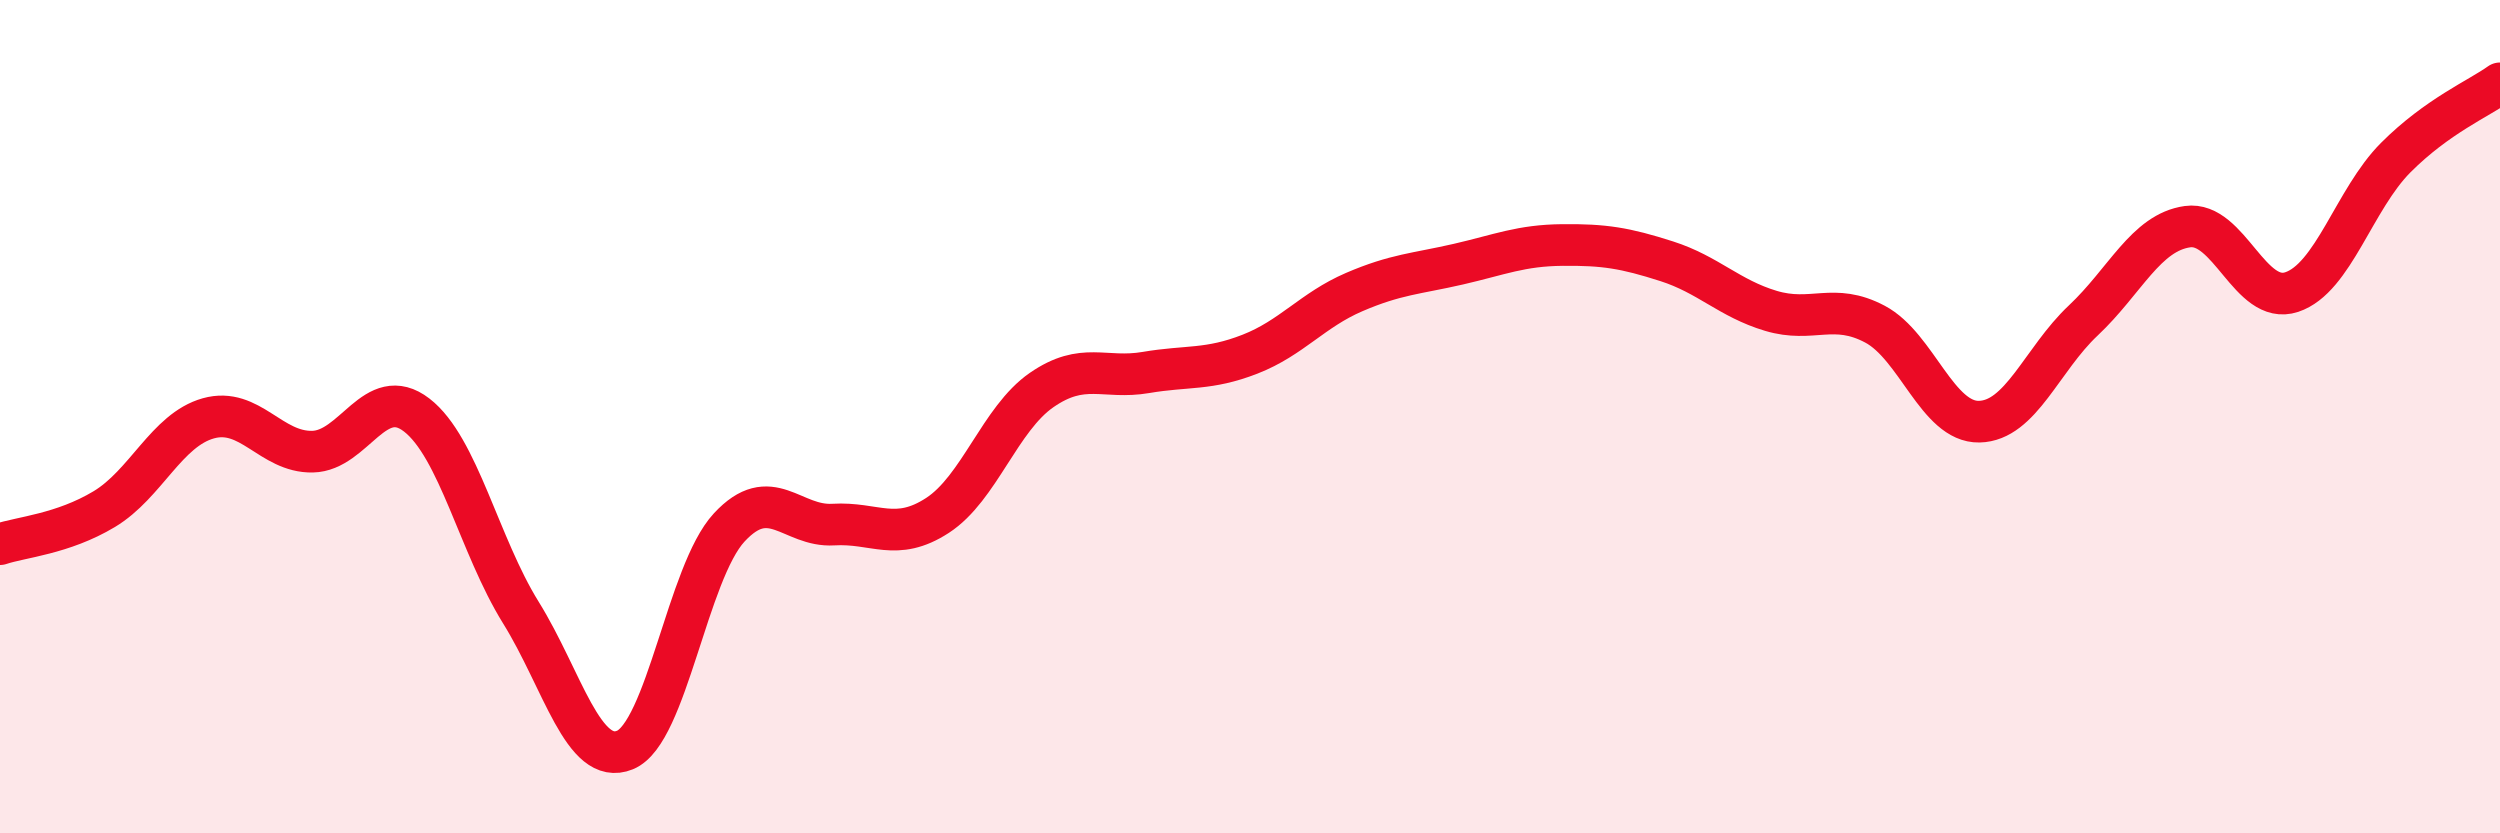 
    <svg width="60" height="20" viewBox="0 0 60 20" xmlns="http://www.w3.org/2000/svg">
      <path
        d="M 0,13.06 C 0.5,12.89 1.5,12.82 2.5,12.22 C 3.5,11.62 4,10.32 5,10.04 C 6,9.76 6.5,10.86 7.5,10.84 C 8.5,10.82 9,9.19 10,9.96 C 11,10.73 11.5,13.09 12.5,14.7 C 13.5,16.31 14,18.41 15,18 C 16,17.59 16.5,13.74 17.5,12.66 C 18.5,11.58 19,12.65 20,12.59 C 21,12.53 21.5,13.02 22.5,12.37 C 23.5,11.72 24,10.05 25,9.36 C 26,8.67 26.5,9.11 27.5,8.94 C 28.5,8.77 29,8.89 30,8.5 C 31,8.11 31.5,7.44 32.5,7.01 C 33.5,6.58 34,6.57 35,6.34 C 36,6.11 36.5,5.89 37.5,5.88 C 38.5,5.87 39,5.95 40,6.27 C 41,6.59 41.5,7.16 42.5,7.46 C 43.5,7.76 44,7.25 45,7.78 C 46,8.31 46.5,10.14 47.5,10.12 C 48.5,10.1 49,8.63 50,7.69 C 51,6.75 51.5,5.58 52.5,5.44 C 53.5,5.3 54,7.34 55,7.01 C 56,6.68 56.5,4.78 57.5,3.78 C 58.5,2.78 59.5,2.36 60,2L60 20L0 20Z"
        fill="#EB0A25"
        opacity="0.1"
        stroke-linecap="round"
        stroke-linejoin="round"
      />
      <path
        d="M 0,13.06 C 0.5,12.89 1.5,12.82 2.5,12.22 C 3.5,11.62 4,10.32 5,10.04 C 6,9.76 6.5,10.86 7.5,10.84 C 8.5,10.82 9,9.19 10,9.96 C 11,10.73 11.5,13.09 12.5,14.7 C 13.5,16.31 14,18.41 15,18 C 16,17.59 16.5,13.74 17.5,12.66 C 18.5,11.58 19,12.65 20,12.59 C 21,12.53 21.5,13.02 22.5,12.37 C 23.5,11.72 24,10.05 25,9.36 C 26,8.67 26.5,9.11 27.5,8.94 C 28.5,8.77 29,8.89 30,8.5 C 31,8.11 31.5,7.44 32.5,7.01 C 33.5,6.58 34,6.57 35,6.34 C 36,6.11 36.5,5.89 37.5,5.88 C 38.5,5.87 39,5.95 40,6.27 C 41,6.59 41.5,7.16 42.5,7.46 C 43.5,7.76 44,7.25 45,7.78 C 46,8.31 46.5,10.14 47.5,10.12 C 48.5,10.1 49,8.63 50,7.69 C 51,6.75 51.5,5.58 52.5,5.44 C 53.5,5.3 54,7.34 55,7.01 C 56,6.68 56.5,4.78 57.5,3.78 C 58.5,2.78 59.5,2.36 60,2"
        stroke="#EB0A25"
        stroke-width="1"
        fill="none"
        stroke-linecap="round"
        stroke-linejoin="round"
      />
    </svg>
  